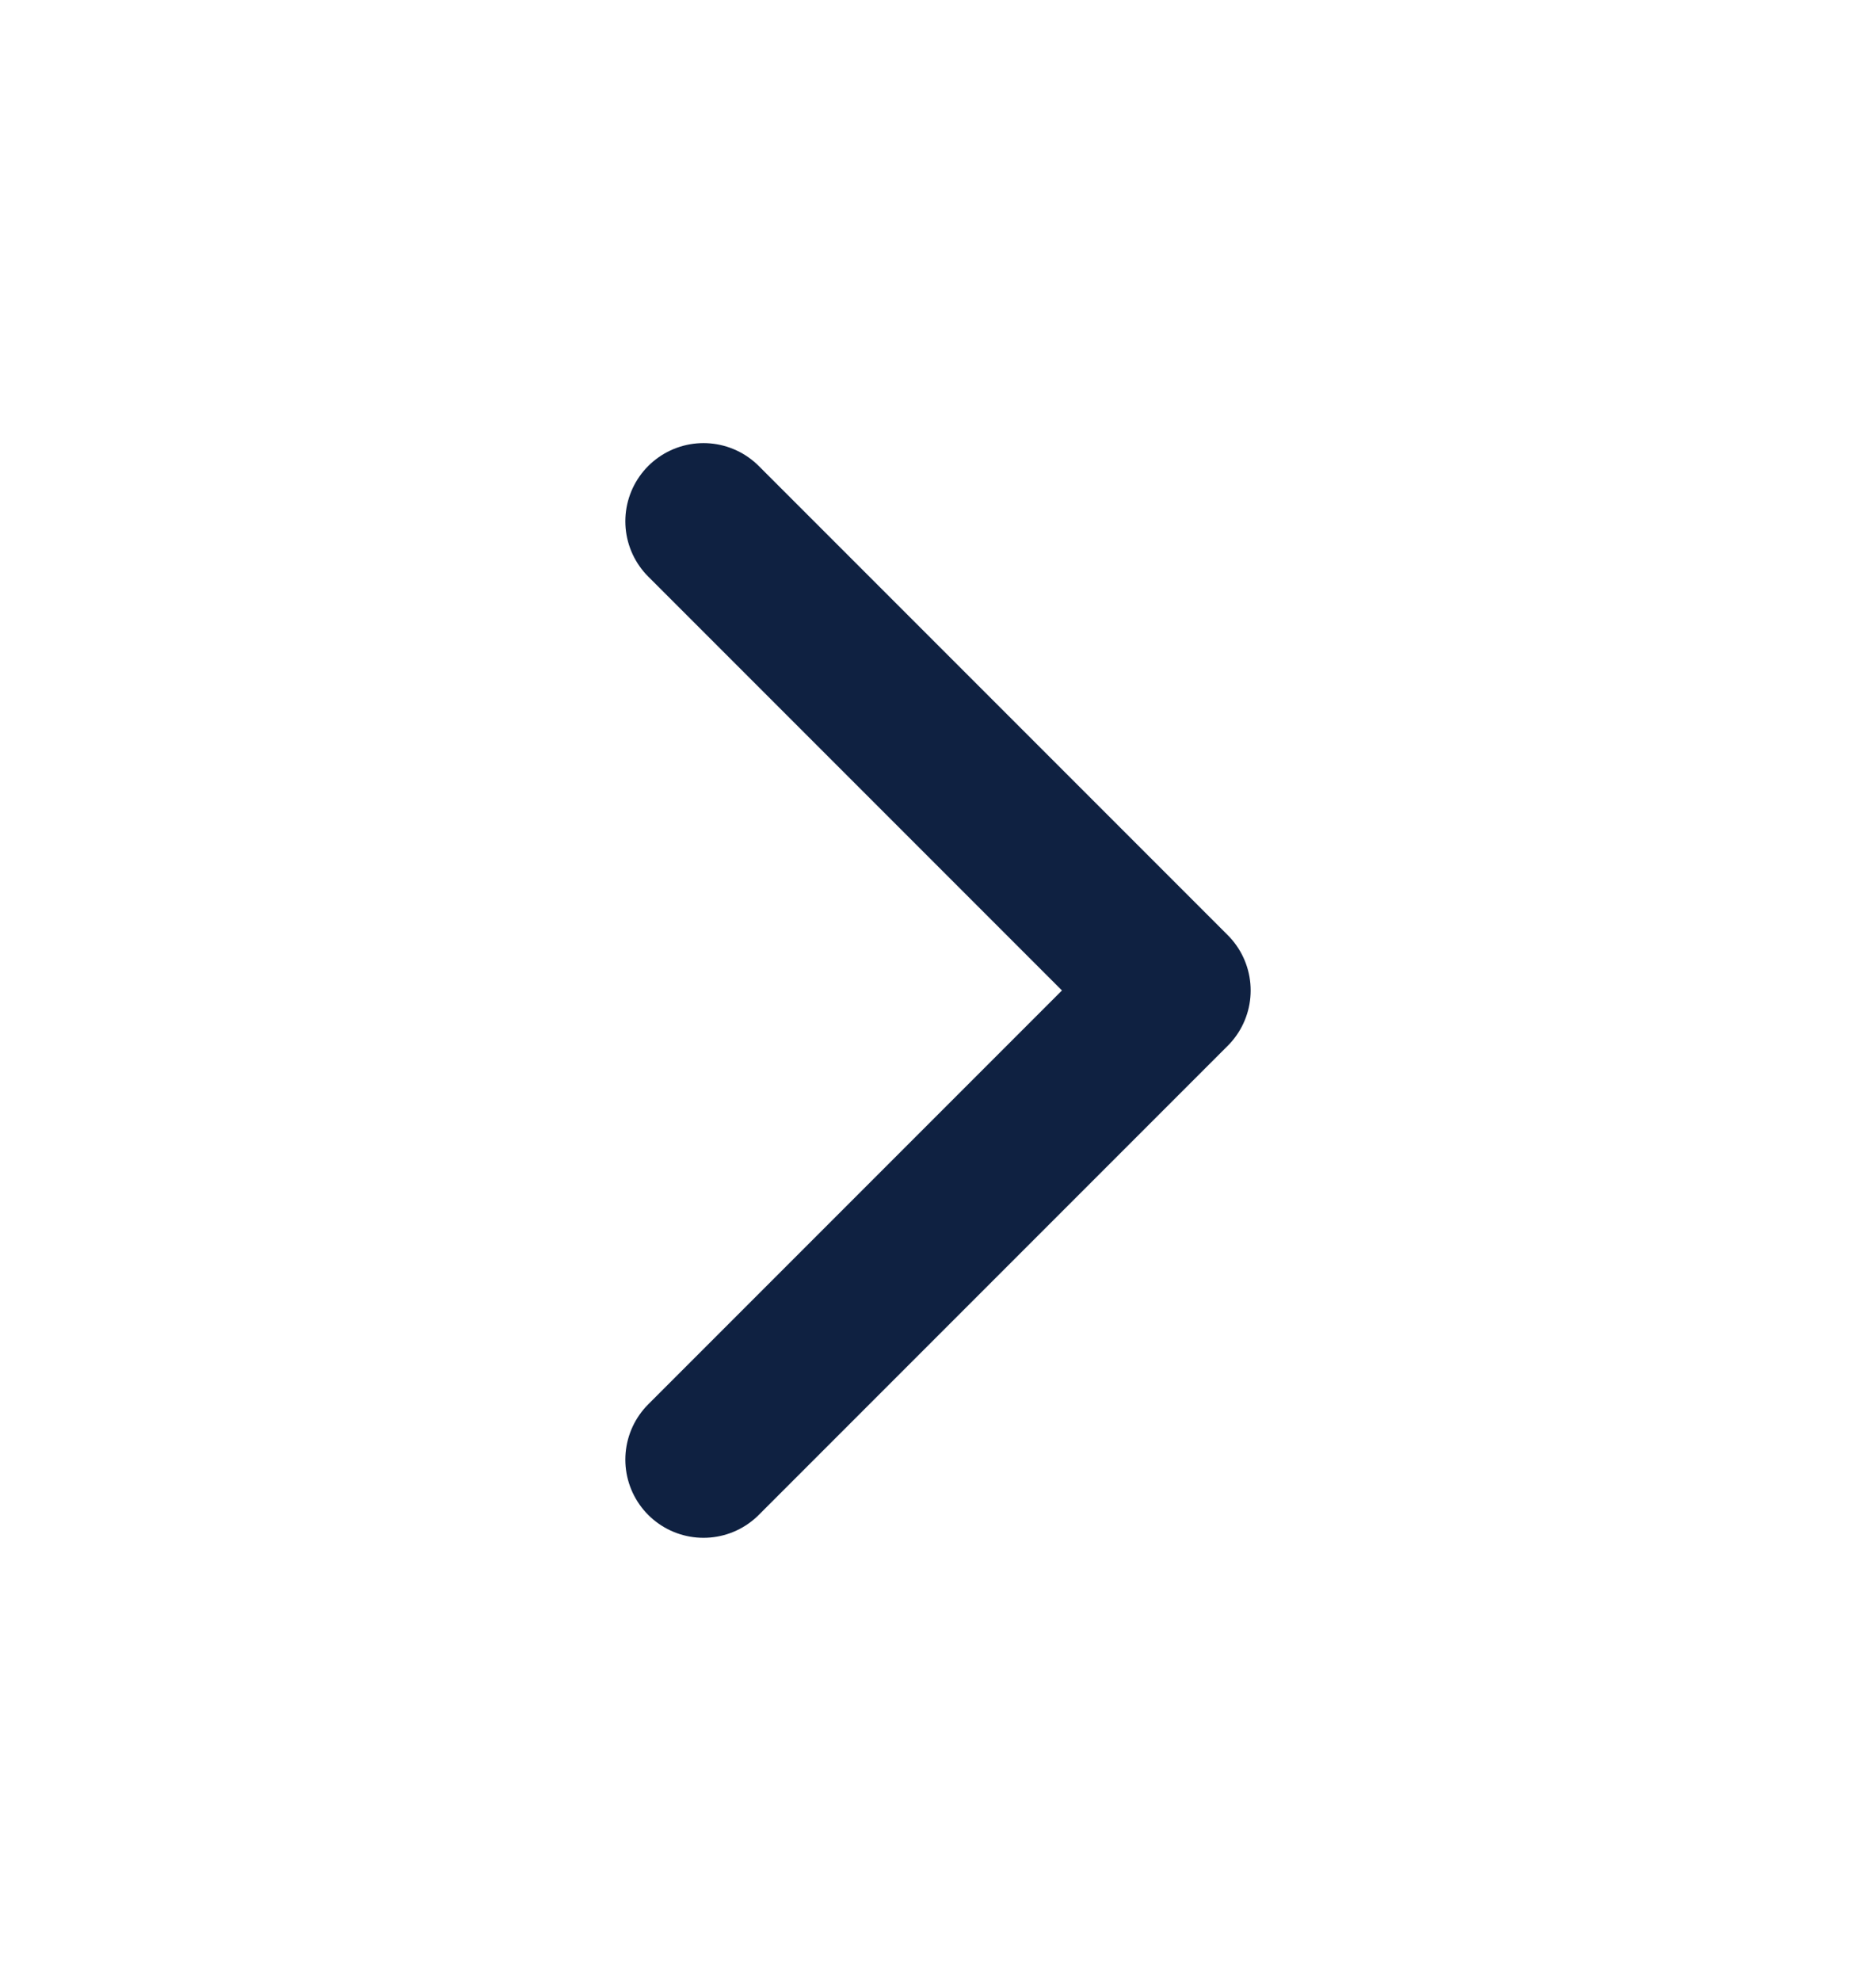 <svg width="18" height="19" viewBox="0 0 18 19" fill="none" xmlns="http://www.w3.org/2000/svg">
    <path d="M6.75 14L11.25 9.5L6.75 5" stroke="#0F2141" stroke-width="1.5" stroke-linecap="round" stroke-linejoin="round"/>
</svg>
